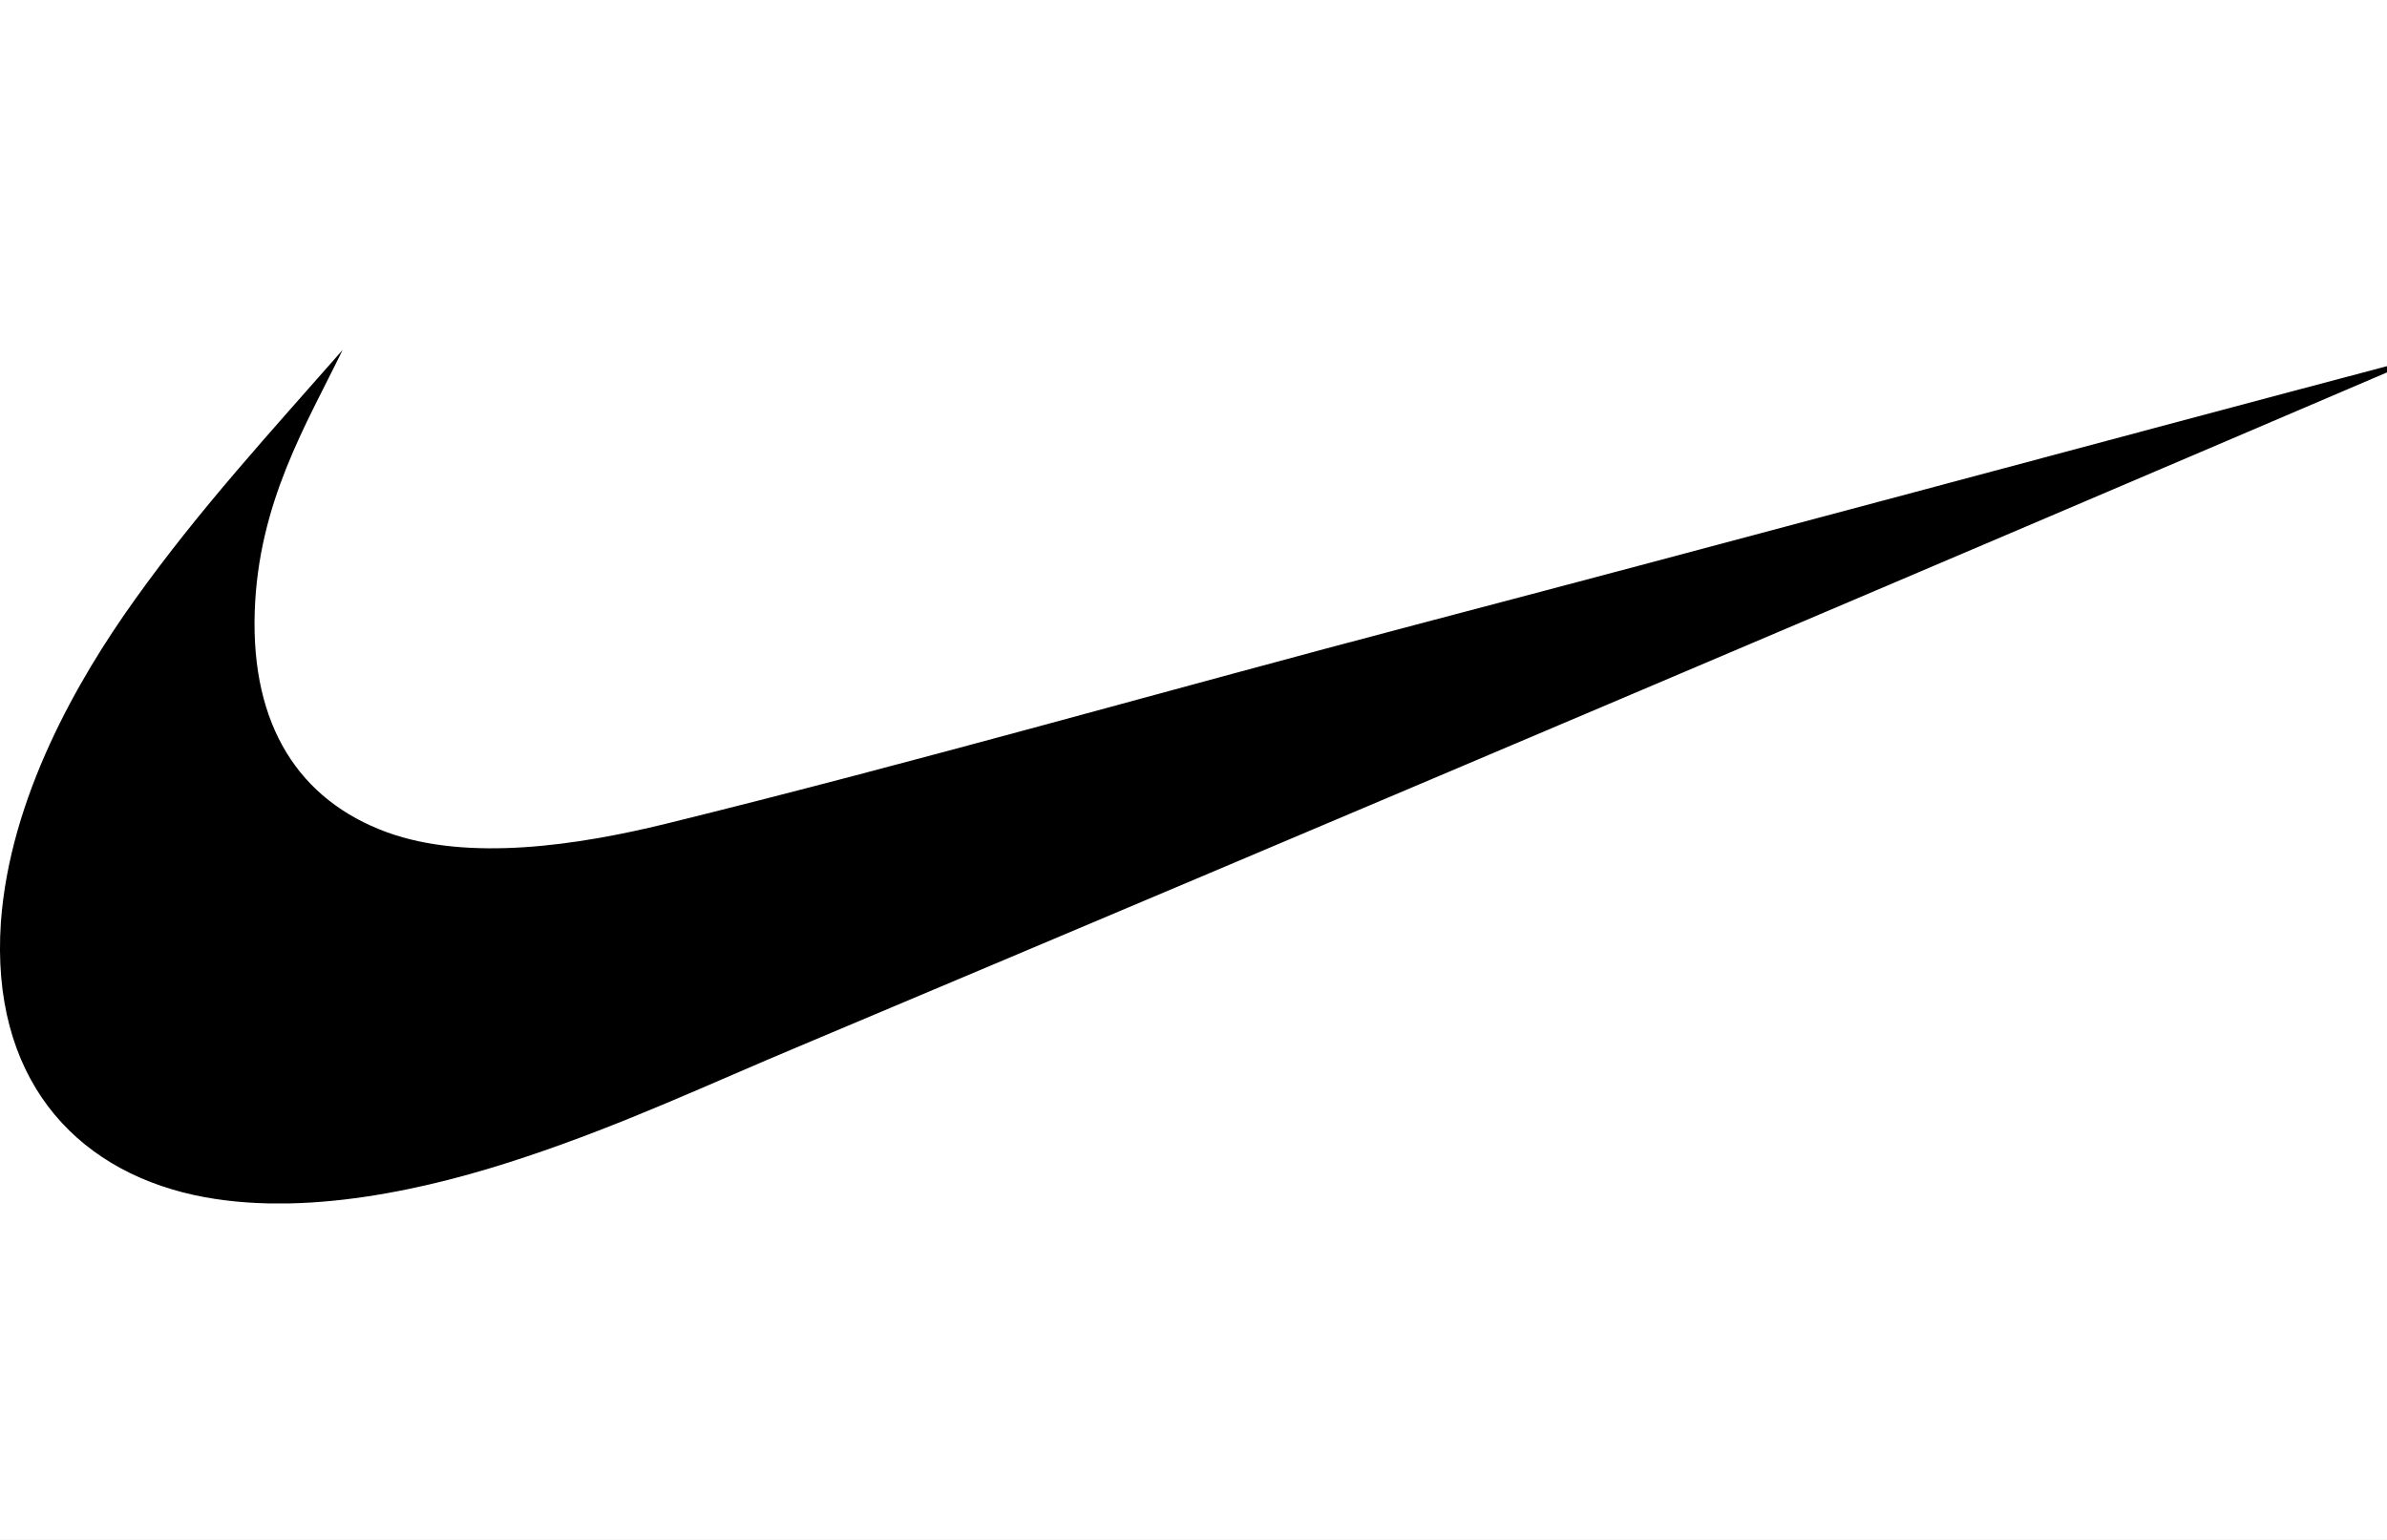 <svg width="62" height="40" viewBox="0 0 62 40" fill="none" xmlns="http://www.w3.org/2000/svg">
<rect x="0" y="0" width="62" height="40" fill="#808080" stroke="none"/>
<g clip-path="url(#clip0_853_3151)">
<rect width="62" height="40" fill="white"/>
<g clip-path="url(#clip1_853_3151)">
<path fill-rule="evenodd" clip-rule="evenodd" d="M8.899 9.09C7.953 11.037 6.71 13.047 6.616 15.893C6.522 18.849 7.766 20.781 10.049 21.618C12.176 22.392 15.023 21.954 17.291 21.399C23.836 19.788 30.483 17.88 36.794 16.222C45.772 13.86 54.429 11.514 63 9.246C49.401 15.065 34.91 21.219 20.778 27.17C18.495 28.124 16.227 29.196 13.639 30.056C11.214 30.869 7.883 31.659 5.036 31.041C1.9 30.353 -0.25 27.96 0.023 23.956C0.258 20.726 2.002 17.669 3.511 15.565C5.193 13.211 7.069 11.178 8.899 9.09Z" fill="black"/>
</g>
</g>
<defs>
<clipPath id="clip0_853_3151">
<rect width="62" height="40" fill="white"/>
</clipPath>
<clipPath id="clip1_853_3151">
<rect width="63" height="22.17" fill="white" transform="translate(0 9.09)"/>
</clipPath>
</defs>
</svg>
